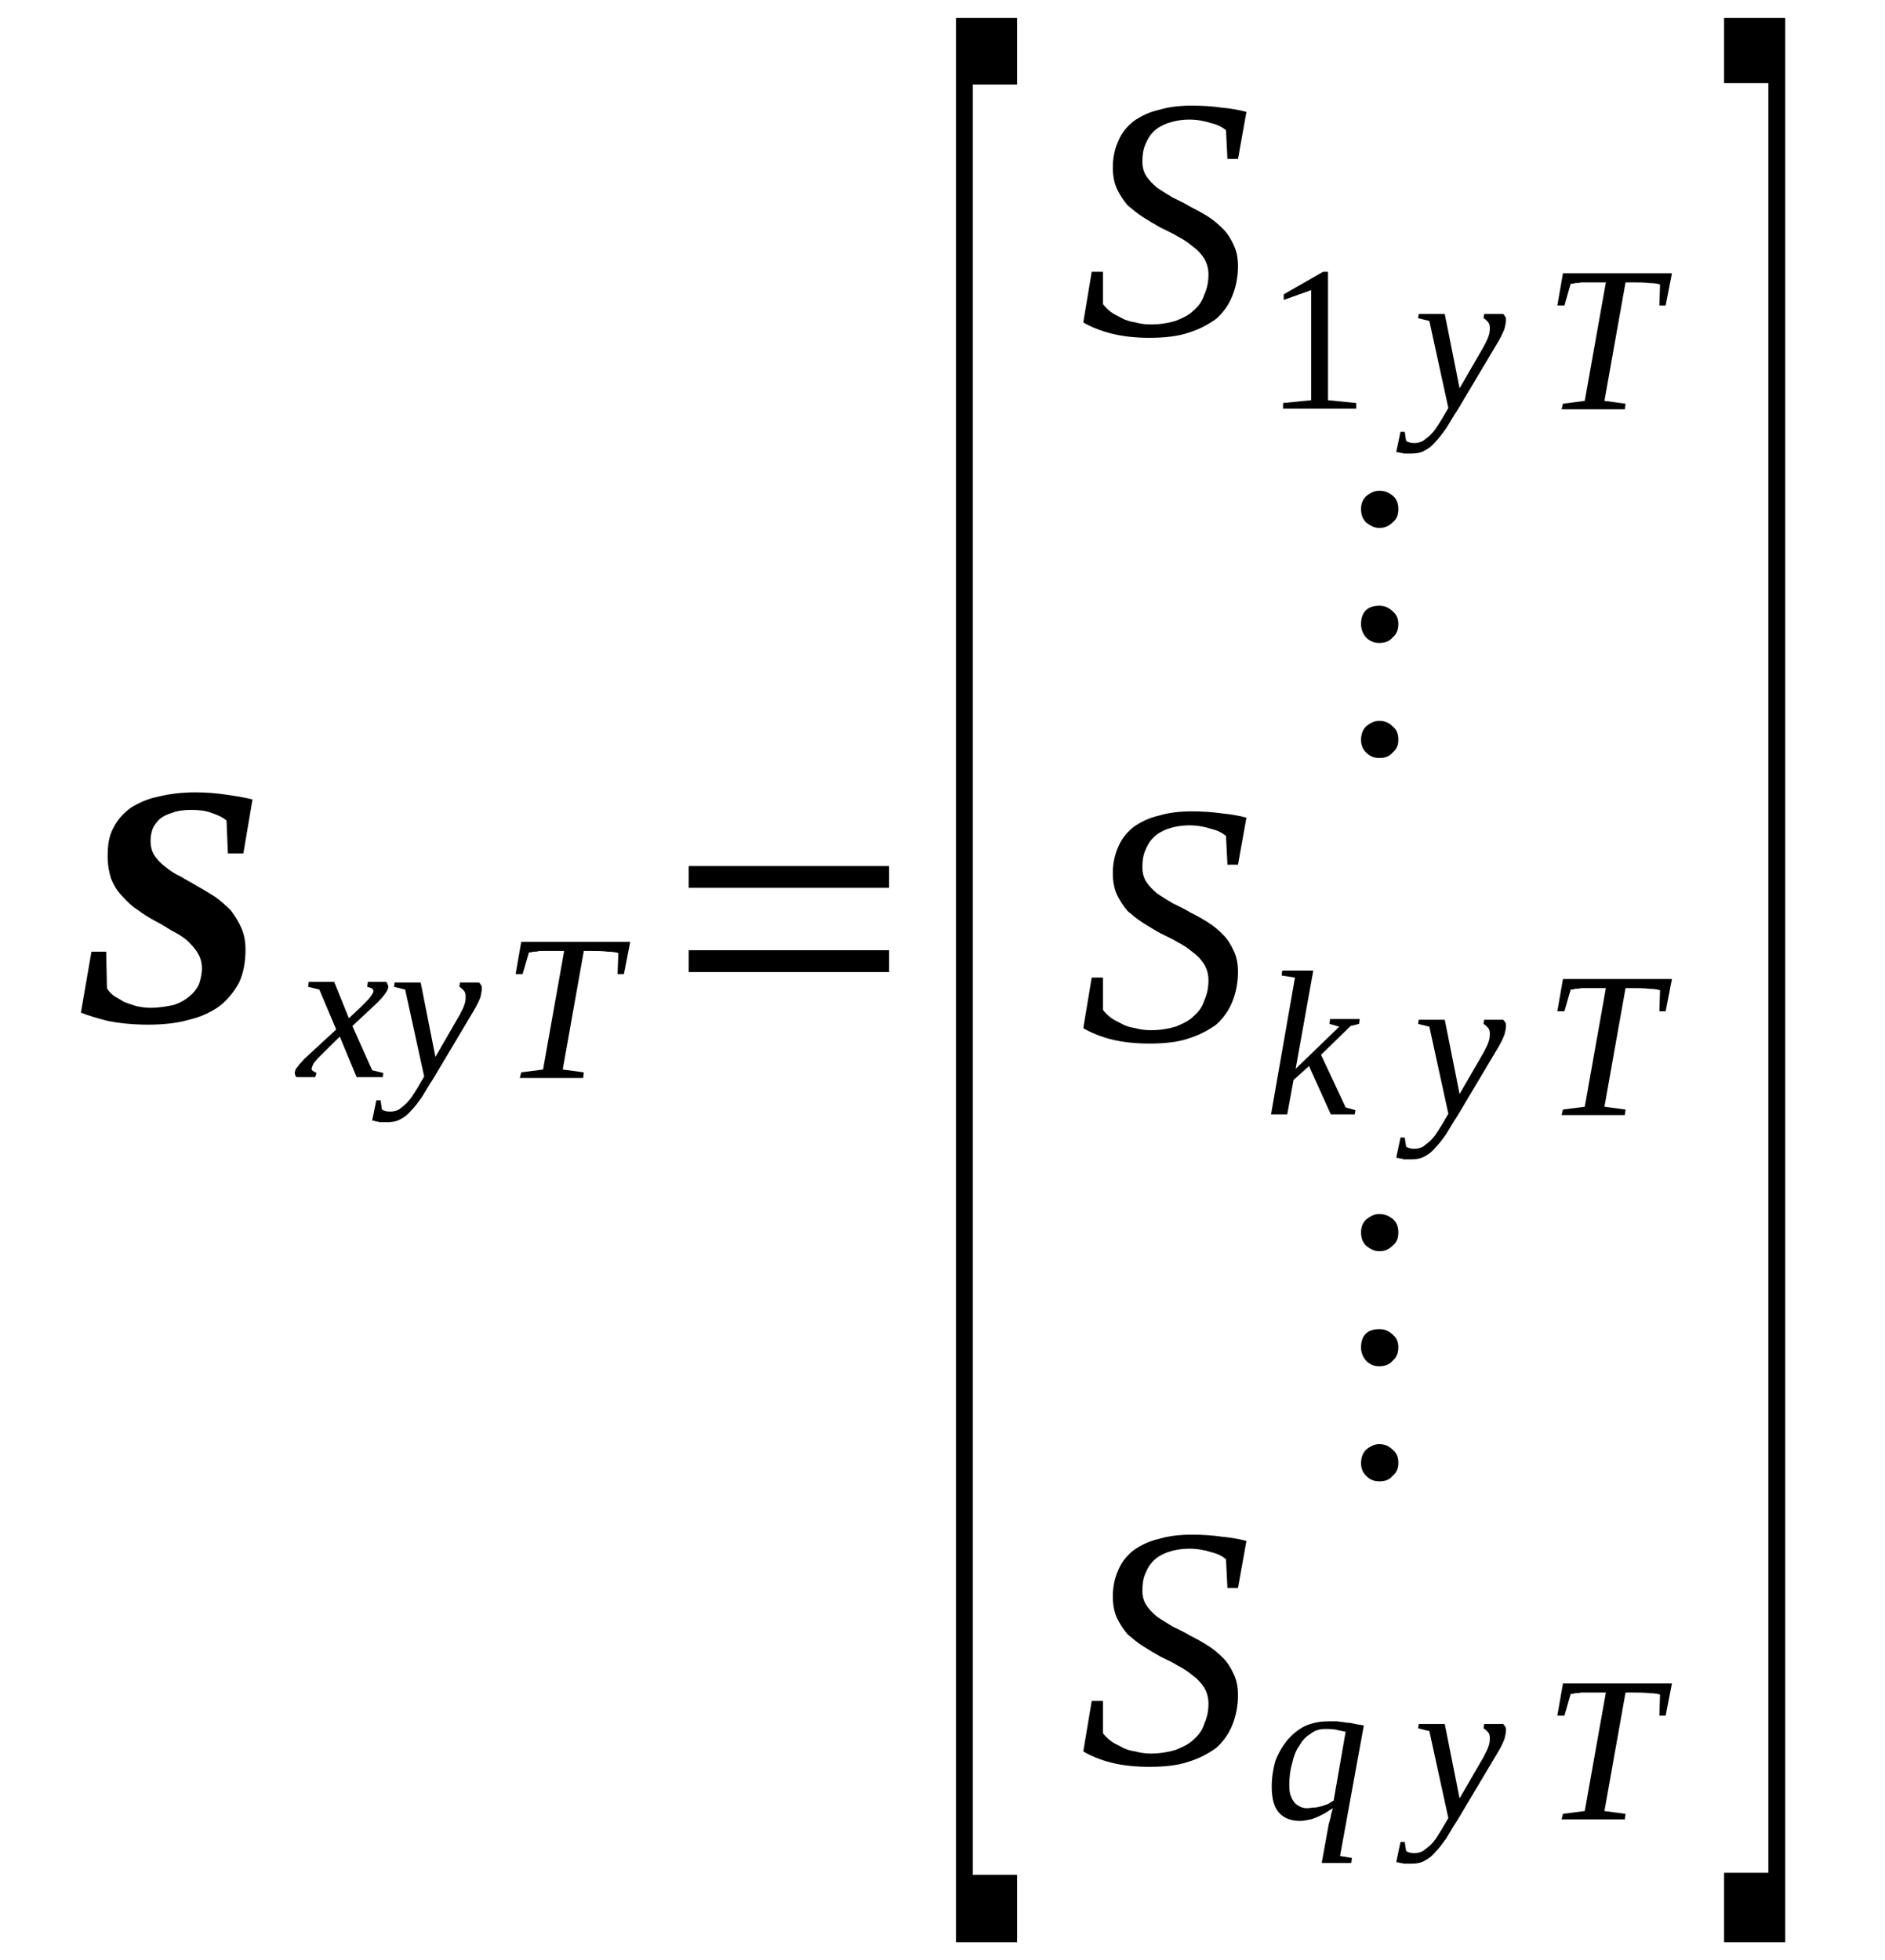 <?xml version='1.0' encoding='UTF-8'?>
<!-- This file was generated by dvisvgm 1.15.1 -->
<svg height='79pt' version='1.1' viewBox='0 -79 76 79' width='76pt' xmlns='http://www.w3.org/2000/svg' xmlns:xlink='http://www.w3.org/1999/xlink'>
<defs>
<clipPath id='clip1'>
<path clip-rule='evenodd' d='M0 -78.984H75.948V-0.027H0V-78.984'/>
</clipPath>
</defs>
<g id='page1'>
<g>
<path clip-path='url(#clip1)' d='M5.957 -37.695C5.359 -37.695 4.82 -37.754 4.367 -37.84C3.914 -37.953 3.547 -38.066 3.262 -38.18L3.687 -40.637H4.281L4.312 -39.168C4.367 -39.055 4.48 -38.941 4.594 -38.855C4.734 -38.773 4.879 -38.688 5.02 -38.602C5.191 -38.547 5.332 -38.488 5.531 -38.434C5.699 -38.402 5.871 -38.375 6.07 -38.375C6.437 -38.375 6.723 -38.434 7.004 -38.488C7.262 -38.574 7.457 -38.688 7.629 -38.828C7.801 -38.969 7.941 -39.141 8.027 -39.336C8.082 -39.508 8.141 -39.734 8.141 -39.961C8.141 -40.188 8.082 -40.41 7.969 -40.582C7.855 -40.781 7.715 -40.922 7.543 -41.09C7.375 -41.23 7.148 -41.375 6.918 -41.488C6.691 -41.629 6.465 -41.77 6.238 -41.883C5.984 -42.023 5.758 -42.164 5.531 -42.336C5.305 -42.477 5.105 -42.676 4.934 -42.871C4.734 -43.07 4.594 -43.297 4.48 -43.578C4.395 -43.836 4.34 -44.145 4.34 -44.484C4.34 -44.938 4.395 -45.305 4.566 -45.617C4.734 -45.953 4.965 -46.211 5.273 -46.438C5.586 -46.633 5.957 -46.805 6.383 -46.887C6.836 -47 7.344 -47.059 7.883 -47.059C8.281 -47.059 8.68 -47.031 9.074 -46.973C9.473 -46.918 9.84 -46.859 10.18 -46.773L9.812 -44.598H9.188L9.133 -45.926C8.961 -46.066 8.762 -46.152 8.508 -46.238C8.281 -46.324 7.996 -46.352 7.715 -46.352C7.43 -46.352 7.176 -46.324 6.949 -46.238C6.75 -46.18 6.578 -46.098 6.437 -45.984C6.324 -45.871 6.211 -45.73 6.152 -45.586C6.098 -45.418 6.07 -45.277 6.07 -45.105C6.07 -44.879 6.125 -44.684 6.211 -44.539C6.324 -44.371 6.465 -44.203 6.664 -44.059C6.836 -43.918 7.035 -43.777 7.289 -43.664C7.516 -43.523 7.742 -43.41 7.969 -43.27C8.223 -43.129 8.453 -42.984 8.68 -42.844C8.906 -42.676 9.105 -42.504 9.301 -42.309C9.473 -42.082 9.613 -41.855 9.727 -41.602C9.84 -41.344 9.898 -41.062 9.898 -40.723C9.898 -40.215 9.812 -39.762 9.641 -39.395C9.445 -39.027 9.188 -38.715 8.875 -38.461C8.535 -38.207 8.109 -38.008 7.629 -37.895C7.148 -37.754 6.578 -37.695 5.957 -37.695Z' fill-rule='evenodd'/>
<path clip-path='url(#clip1)' d='M13.016 -36.539C12.934 -36.453 12.848 -36.367 12.789 -36.312C12.735 -36.254 12.707 -36.199 12.649 -36.14C12.621 -36.113 12.621 -36.058 12.594 -36.027C12.594 -36 12.563 -35.945 12.563 -35.914C12.563 -35.886 12.594 -35.832 12.621 -35.832C12.649 -35.8 12.707 -35.773 12.762 -35.746L12.707 -35.578H11.969C11.942 -35.578 11.942 -35.605 11.91 -35.632C11.91 -35.66 11.883 -35.718 11.883 -35.746C11.883 -35.8 11.91 -35.832 11.91 -35.886C11.942 -35.914 11.969 -35.972 12.024 -36.027C12.055 -36.086 12.11 -36.14 12.195 -36.226C12.25 -36.312 12.336 -36.367 12.449 -36.48L13.555 -37.5L12.875 -39.109L12.422 -39.222L12.449 -39.422H13.473L14.067 -37.953L14.578 -38.433C14.746 -38.601 14.86 -38.714 14.945 -38.828C15.004 -38.914 15.059 -39 15.059 -39.054C15.059 -39.082 15.031 -39.109 15.031 -39.109C15.004 -39.14 15.004 -39.168 14.973 -39.168C14.945 -39.168 14.918 -39.195 14.891 -39.195C14.86 -39.195 14.832 -39.222 14.805 -39.222L14.832 -39.422H15.57C15.598 -39.394 15.598 -39.367 15.625 -39.336C15.625 -39.308 15.656 -39.281 15.656 -39.222C15.656 -39.082 15.457 -38.8 15.086 -38.461L14.207 -37.64L15.004 -35.859L15.457 -35.746L15.43 -35.578H14.379L13.699 -37.215L13.016 -36.539Z' fill-rule='evenodd'/>
<path clip-path='url(#clip1)' d='M15.91 -39.394H16.961L17.555 -36.394L18.52 -38.066C18.606 -38.234 18.688 -38.375 18.719 -38.488C18.774 -38.629 18.774 -38.742 18.774 -38.855C18.774 -38.941 18.746 -39.027 18.688 -39.082C18.633 -39.14 18.574 -39.195 18.52 -39.222L18.547 -39.394H19.313C19.34 -39.367 19.371 -39.336 19.399 -39.281C19.426 -39.254 19.426 -39.195 19.426 -39.14C19.426 -39.054 19.399 -38.941 19.371 -38.8C19.313 -38.66 19.227 -38.461 19.086 -38.234L17.469 -35.519C17.301 -35.265 17.156 -35.011 17.016 -34.785C16.875 -34.586 16.731 -34.386 16.59 -34.246C16.449 -34.078 16.309 -33.965 16.137 -33.879C15.996 -33.793 15.797 -33.765 15.625 -33.765C15.543 -33.765 15.485 -33.765 15.43 -33.765C15.371 -33.765 15.344 -33.765 15.285 -33.765C15.258 -33.793 15.199 -33.793 15.145 -33.793C15.117 -33.824 15.059 -33.824 15.004 -33.824L15.172 -34.644H15.344L15.399 -34.273C15.485 -34.218 15.598 -34.191 15.738 -34.191C15.852 -34.191 15.965 -34.218 16.082 -34.273C16.195 -34.359 16.309 -34.445 16.391 -34.531C16.504 -34.644 16.59 -34.757 16.676 -34.898C16.762 -35.039 16.848 -35.152 16.902 -35.265L17.102 -35.605L16.336 -39.109L15.883 -39.222L15.91 -39.394Z' fill-rule='evenodd'/>
<path clip-path='url(#clip1)' d='M20.957 -35.547L21.016 -35.773L21.895 -35.886L22.746 -40.668H22.547C22.348 -40.668 22.207 -40.668 22.063 -40.668C21.949 -40.668 21.836 -40.668 21.754 -40.668C21.641 -40.636 21.582 -40.636 21.496 -40.636C21.442 -40.609 21.383 -40.609 21.328 -40.609L21.07 -39.734H20.789L21.016 -41.035H25.41L25.156 -39.734H24.899L24.93 -40.582C24.844 -40.609 24.703 -40.636 24.504 -40.636C24.305 -40.668 24.051 -40.668 23.738 -40.668H23.539L22.688 -35.886L23.539 -35.773L23.512 -35.547H20.957Z' fill-rule='evenodd'/>
<path clip-path='url(#clip1)' d='M27.766 -39.816V-40.695H35.848V-39.816H27.766ZM27.766 -43.211V-44.089H35.848V-43.211H27.766Z' fill-rule='evenodd'/>
<path clip-path='url(#clip1)' d='M38.543 -0.707V-78.277H41.008V-75.594H39.223V-3.421H41.008V-0.707H38.543Z' fill-rule='evenodd'/>
<path clip-path='url(#clip1)' d='M44.016 -68.043H44.469V-66.742C44.555 -66.629 44.637 -66.543 44.781 -66.429C44.895 -66.343 45.063 -66.261 45.234 -66.175C45.375 -66.09 45.574 -66.035 45.774 -66.004C45.973 -65.949 46.172 -65.921 46.399 -65.921C46.766 -65.921 47.106 -65.976 47.391 -66.062C47.672 -66.175 47.93 -66.289 48.125 -66.484C48.324 -66.656 48.469 -66.855 48.551 -67.109C48.664 -67.363 48.723 -67.617 48.723 -67.929C48.723 -68.183 48.664 -68.382 48.551 -68.578C48.438 -68.75 48.297 -68.918 48.098 -69.058C47.93 -69.199 47.731 -69.343 47.504 -69.457C47.278 -69.597 47.02 -69.71 46.793 -69.824C46.539 -69.965 46.313 -70.105 46.086 -70.246C45.859 -70.39 45.66 -70.558 45.461 -70.726C45.289 -70.925 45.149 -71.152 45.035 -71.379C44.922 -71.632 44.867 -71.918 44.867 -72.254C44.867 -72.652 44.949 -73.019 45.094 -73.328C45.234 -73.668 45.461 -73.925 45.715 -74.121C46 -74.32 46.34 -74.488 46.738 -74.574C47.106 -74.687 47.559 -74.742 48.043 -74.742C48.496 -74.742 48.895 -74.715 49.262 -74.66C49.602 -74.632 49.942 -74.574 50.254 -74.488L49.914 -72.593H49.488L49.43 -73.754C49.289 -73.867 49.09 -73.98 48.836 -74.035C48.582 -74.121 48.27 -74.179 47.957 -74.179C47.617 -74.179 47.332 -74.121 47.078 -74.035C46.852 -73.953 46.653 -73.839 46.512 -73.699C46.34 -73.527 46.254 -73.359 46.172 -73.16C46.086 -72.961 46.059 -72.734 46.059 -72.48C46.059 -72.254 46.113 -72.058 46.227 -71.886C46.34 -71.718 46.481 -71.578 46.653 -71.433C46.852 -71.293 47.051 -71.179 47.278 -71.039C47.504 -70.925 47.758 -70.812 47.984 -70.671C48.211 -70.558 48.469 -70.418 48.695 -70.277C48.922 -70.132 49.121 -69.965 49.317 -69.765C49.488 -69.597 49.629 -69.371 49.742 -69.117C49.856 -68.89 49.914 -68.605 49.914 -68.269C49.914 -67.843 49.828 -67.418 49.688 -67.082C49.547 -66.71 49.317 -66.402 49.035 -66.148C48.723 -65.921 48.356 -65.722 47.899 -65.582C47.477 -65.441 46.938 -65.382 46.34 -65.382C45.774 -65.382 45.262 -65.441 44.809 -65.554S43.957 -65.835 43.676 -66.004L44.016 -68.043Z' fill-rule='evenodd'/>
<path clip-path='url(#clip1)' d='M53.543 -62.867L54.68 -62.754V-62.527H51.731V-62.754L52.863 -62.867V-67.304L51.758 -66.91V-67.136L53.344 -68.043H53.543V-62.867Z' fill-rule='evenodd'/>
<path clip-path='url(#clip1)' d='M57.203 -66.343H58.25L58.848 -63.347L59.813 -65.015C59.895 -65.183 59.981 -65.328 60.012 -65.441C60.067 -65.582 60.067 -65.695 60.067 -65.808C60.067 -65.89 60.039 -65.976 59.981 -66.035C59.926 -66.09 59.867 -66.148 59.813 -66.175L59.84 -66.343H60.606C60.633 -66.316 60.66 -66.289 60.692 -66.23C60.719 -66.203 60.719 -66.148 60.719 -66.09C60.719 -66.004 60.692 -65.89 60.66 -65.75C60.606 -65.609 60.52 -65.41 60.379 -65.183L58.762 -62.468C58.59 -62.215 58.449 -61.961 58.309 -61.734C58.168 -61.539 58.024 -61.34 57.883 -61.199C57.742 -61.027 57.598 -60.914 57.43 -60.832C57.289 -60.746 57.09 -60.718 56.918 -60.718C56.832 -60.718 56.778 -60.718 56.719 -60.718C56.664 -60.718 56.637 -60.718 56.578 -60.718C56.551 -60.746 56.492 -60.746 56.438 -60.746C56.406 -60.773 56.352 -60.773 56.293 -60.773L56.465 -61.593H56.637L56.692 -61.226C56.778 -61.168 56.891 -61.14 57.031 -61.14C57.145 -61.14 57.258 -61.168 57.371 -61.226C57.484 -61.312 57.598 -61.394 57.684 -61.48C57.797 -61.593 57.883 -61.707 57.969 -61.847C58.055 -61.988 58.137 -62.101 58.196 -62.215L58.395 -62.554L57.629 -66.062L57.172 -66.175L57.203 -66.343Z' fill-rule='evenodd'/>
<path clip-path='url(#clip1)' d='M62.961 -62.5L63.016 -62.726L63.895 -62.84L64.746 -67.617H64.547C64.348 -67.617 64.207 -67.617 64.067 -67.617C63.953 -67.617 63.84 -67.617 63.754 -67.617C63.641 -67.59 63.582 -67.59 63.496 -67.59C63.442 -67.562 63.383 -67.562 63.328 -67.562L63.074 -66.683H62.789L63.016 -67.984H67.41L67.156 -66.683H66.903L66.93 -67.531C66.844 -67.562 66.703 -67.59 66.504 -67.59C66.305 -67.617 66.051 -67.617 65.738 -67.617H65.539L64.688 -62.84L65.539 -62.726L65.512 -62.5H62.961Z' fill-rule='evenodd'/>
<path clip-path='url(#clip1)' d='M55.613 -49.941C55.84 -49.941 56.012 -49.859 56.153 -49.715C56.324 -49.574 56.379 -49.406 56.379 -49.179C56.379 -48.98 56.324 -48.812 56.153 -48.668C56.012 -48.5 55.84 -48.445 55.613 -48.445C55.414 -48.445 55.246 -48.5 55.074 -48.668C54.934 -48.812 54.875 -48.98 54.875 -49.179C54.875 -49.375 54.934 -49.574 55.074 -49.715C55.246 -49.859 55.414 -49.941 55.613 -49.941ZM55.613 -54.582C55.84 -54.582 56.012 -54.496 56.153 -54.355C56.324 -54.211 56.379 -54.043 56.379 -53.843C56.379 -53.648 56.324 -53.449 56.153 -53.308C56.012 -53.136 55.813 -53.082 55.613 -53.082C55.414 -53.082 55.246 -53.136 55.074 -53.308C54.934 -53.476 54.875 -53.648 54.875 -53.843C54.875 -54.324 55.133 -54.582 55.613 -54.582ZM55.613 -59.218C55.84 -59.218 56.012 -59.132 56.153 -59.019C56.324 -58.879 56.379 -58.679 56.379 -58.484C56.379 -58.257 56.324 -58.086 56.153 -57.945C56.012 -57.804 55.84 -57.718 55.613 -57.718C55.414 -57.718 55.246 -57.804 55.074 -57.945C54.934 -58.086 54.875 -58.257 54.875 -58.484C54.875 -58.679 54.934 -58.851 55.074 -58.992C55.246 -59.132 55.414 -59.218 55.613 -59.218Z' fill-rule='evenodd'/>
<path clip-path='url(#clip1)' d='M44.016 -39.593H44.469V-38.293C44.555 -38.179 44.637 -38.093 44.781 -37.98C44.895 -37.894 45.063 -37.808 45.234 -37.726C45.375 -37.64 45.574 -37.586 45.774 -37.554C45.973 -37.5 46.172 -37.472 46.399 -37.472C46.766 -37.472 47.106 -37.527 47.391 -37.613C47.672 -37.726 47.93 -37.84 48.125 -38.035C48.324 -38.207 48.469 -38.402 48.551 -38.66C48.664 -38.914 48.723 -39.168 48.723 -39.48C48.723 -39.734 48.664 -39.929 48.551 -40.129C48.438 -40.3 48.297 -40.468 48.098 -40.609C47.93 -40.75 47.731 -40.894 47.504 -41.007C47.278 -41.148 47.02 -41.261 46.793 -41.375C46.539 -41.515 46.313 -41.656 46.086 -41.797C45.859 -41.937 45.66 -42.109 45.461 -42.277C45.289 -42.476 45.149 -42.703 45.035 -42.929C44.922 -43.183 44.867 -43.465 44.867 -43.804C44.867 -44.203 44.949 -44.57 45.094 -44.879C45.234 -45.218 45.461 -45.472 45.715 -45.672C46 -45.871 46.34 -46.039 46.738 -46.125C47.106 -46.238 47.559 -46.293 48.043 -46.293C48.496 -46.293 48.895 -46.265 49.262 -46.211C49.602 -46.179 49.942 -46.125 50.254 -46.039L49.914 -44.144H49.488L49.43 -45.304C49.289 -45.418 49.09 -45.531 48.836 -45.586C48.582 -45.672 48.27 -45.73 47.957 -45.73C47.617 -45.73 47.332 -45.672 47.078 -45.586C46.852 -45.504 46.653 -45.39 46.512 -45.246C46.34 -45.078 46.254 -44.91 46.172 -44.711C46.086 -44.511 46.059 -44.285 46.059 -44.031C46.059 -43.804 46.113 -43.609 46.227 -43.437C46.34 -43.269 46.481 -43.129 46.653 -42.984C46.852 -42.843 47.051 -42.73 47.278 -42.589C47.504 -42.476 47.758 -42.363 47.984 -42.222C48.211 -42.109 48.469 -41.968 48.695 -41.824C48.922 -41.683 49.121 -41.515 49.317 -41.316C49.488 -41.148 49.629 -40.922 49.742 -40.668C49.856 -40.441 49.914 -40.156 49.914 -39.816C49.914 -39.394 49.828 -38.968 49.688 -38.629C49.547 -38.261 49.317 -37.953 49.035 -37.695C48.723 -37.472 48.356 -37.273 47.899 -37.132C47.477 -36.988 46.938 -36.933 46.34 -36.933C45.774 -36.933 45.262 -36.988 44.809 -37.101C44.356 -37.215 43.957 -37.386 43.676 -37.554L44.016 -39.593Z' fill-rule='evenodd'/>
<path clip-path='url(#clip1)' d='M52.211 -39.593L51.672 -39.675L51.699 -39.875H52.949L52.238 -35.914L53.996 -37.613L53.602 -37.726L53.629 -37.922H54.821L54.793 -37.726L54.453 -37.64L53.262 -36.48L54.254 -34.359L54.649 -34.246L54.621 -34.078H53.656L52.778 -36.027L52.153 -35.465L51.899 -34.078H51.246L52.211 -39.593Z' fill-rule='evenodd'/>
<path clip-path='url(#clip1)' d='M57.203 -37.894H58.25L58.848 -34.898L59.813 -36.566C59.895 -36.734 59.981 -36.879 60.012 -36.988C60.067 -37.132 60.067 -37.246 60.067 -37.359C60.067 -37.441 60.039 -37.527 59.981 -37.586C59.926 -37.64 59.867 -37.695 59.813 -37.726L59.84 -37.894H60.606C60.633 -37.867 60.66 -37.84 60.692 -37.781C60.719 -37.754 60.719 -37.695 60.719 -37.64C60.719 -37.554 60.692 -37.441 60.66 -37.3C60.606 -37.16 60.52 -36.961 60.379 -36.734L58.762 -34.019C58.59 -33.765 58.449 -33.511 58.309 -33.285C58.168 -33.086 58.024 -32.89 57.883 -32.75C57.742 -32.578 57.598 -32.465 57.43 -32.379C57.289 -32.297 57.09 -32.265 56.918 -32.265C56.832 -32.265 56.778 -32.265 56.719 -32.265C56.664 -32.265 56.637 -32.265 56.578 -32.265C56.551 -32.297 56.492 -32.297 56.438 -32.297C56.406 -32.324 56.352 -32.324 56.293 -32.324L56.465 -33.144H56.637L56.692 -32.777C56.778 -32.718 56.891 -32.691 57.031 -32.691C57.145 -32.691 57.258 -32.718 57.371 -32.777C57.484 -32.863 57.598 -32.945 57.684 -33.031C57.797 -33.144 57.883 -33.257 57.969 -33.398C58.055 -33.539 58.137 -33.652 58.196 -33.765L58.395 -34.105L57.629 -37.613L57.172 -37.726L57.203 -37.894Z' fill-rule='evenodd'/>
<path clip-path='url(#clip1)' d='M62.961 -34.05L63.016 -34.273L63.895 -34.386L64.746 -39.168H64.547C64.348 -39.168 64.207 -39.168 64.067 -39.168C63.953 -39.168 63.84 -39.168 63.754 -39.168C63.641 -39.14 63.582 -39.14 63.496 -39.14C63.442 -39.109 63.383 -39.109 63.328 -39.109L63.074 -38.234H62.789L63.016 -39.535H67.41L67.156 -38.234H66.903L66.93 -39.082C66.844 -39.109 66.703 -39.14 66.504 -39.14C66.305 -39.168 66.051 -39.168 65.738 -39.168H65.539L64.688 -34.386L65.539 -34.273L65.512 -34.05H62.961Z' fill-rule='evenodd'/>
<path clip-path='url(#clip1)' d='M55.613 -20.785C55.84 -20.785 56.012 -20.699 56.153 -20.558C56.324 -20.418 56.379 -20.25 56.379 -20.023C56.379 -19.824 56.324 -19.656 56.153 -19.511C56.012 -19.343 55.84 -19.285 55.613 -19.285C55.414 -19.285 55.246 -19.343 55.074 -19.511C54.934 -19.656 54.875 -19.824 54.875 -20.023C54.875 -20.218 54.934 -20.418 55.074 -20.558C55.246 -20.699 55.414 -20.785 55.613 -20.785ZM55.613 -25.422C55.84 -25.422 56.012 -25.339 56.153 -25.199C56.324 -25.054 56.379 -24.886 56.379 -24.687C56.379 -24.492 56.324 -24.293 56.153 -24.152C56.012 -23.98 55.813 -23.925 55.613 -23.925C55.414 -23.925 55.246 -23.98 55.074 -24.152C54.934 -24.32 54.875 -24.492 54.875 -24.687C54.875 -25.168 55.133 -25.422 55.613 -25.422ZM55.613 -30.062C55.84 -30.062 56.012 -29.976 56.153 -29.863C56.324 -29.722 56.379 -29.523 56.379 -29.328C56.379 -29.101 56.324 -28.929 56.153 -28.789C56.012 -28.648 55.84 -28.562 55.613 -28.562C55.414 -28.562 55.246 -28.648 55.074 -28.789C54.934 -28.929 54.875 -29.101 54.875 -29.328C54.875 -29.523 54.934 -29.695 55.074 -29.835C55.246 -29.976 55.414 -30.062 55.613 -30.062Z' fill-rule='evenodd'/>
<path clip-path='url(#clip1)' d='M44.016 -10.433H44.469V-9.132C44.555 -9.019 44.637 -8.937 44.781 -8.824C44.895 -8.738 45.063 -8.652 45.234 -8.57C45.375 -8.484 45.574 -8.425 45.774 -8.398C45.973 -8.343 46.172 -8.312 46.399 -8.312C46.766 -8.312 47.106 -8.371 47.391 -8.457C47.672 -8.57 47.93 -8.683 48.125 -8.879C48.324 -9.05 48.469 -9.246 48.551 -9.504C48.664 -9.757 48.723 -10.011 48.723 -10.32C48.723 -10.578 48.664 -10.773 48.551 -10.972C48.438 -11.14 48.297 -11.312 48.098 -11.453C47.93 -11.593 47.731 -11.734 47.504 -11.847C47.278 -11.992 47.02 -12.105 46.793 -12.218C46.539 -12.359 46.313 -12.5 46.086 -12.64C45.859 -12.781 45.66 -12.953 45.461 -13.121C45.289 -13.32 45.149 -13.546 45.035 -13.773C44.922 -14.027 44.867 -14.308 44.867 -14.648C44.867 -15.046 44.949 -15.414 45.094 -15.722C45.234 -16.062 45.461 -16.316 45.715 -16.515C46 -16.714 46.34 -16.882 46.738 -16.968C47.106 -17.082 47.559 -17.136 48.043 -17.136C48.496 -17.136 48.895 -17.109 49.262 -17.054C49.602 -17.023 49.942 -16.968 50.254 -16.882L49.914 -14.988H49.488L49.43 -16.148C49.289 -16.261 49.09 -16.375 48.836 -16.429C48.582 -16.515 48.27 -16.57 47.957 -16.57C47.617 -16.57 47.332 -16.515 47.078 -16.429C46.852 -16.347 46.653 -16.234 46.512 -16.089C46.34 -15.921 46.254 -15.754 46.172 -15.554C46.086 -15.355 46.059 -15.129 46.059 -14.875C46.059 -14.648 46.113 -14.449 46.227 -14.281C46.34 -14.113 46.481 -13.968 46.653 -13.828C46.852 -13.687 47.051 -13.574 47.278 -13.433C47.504 -13.32 47.758 -13.207 47.984 -13.066C48.211 -12.953 48.469 -12.812 48.695 -12.668C48.922 -12.527 49.121 -12.359 49.317 -12.16C49.488 -11.992 49.629 -11.765 49.742 -11.511C49.856 -11.285 49.914 -11 49.914 -10.66C49.914 -10.238 49.828 -9.812 49.688 -9.472C49.547 -9.105 49.317 -8.796 49.035 -8.539C48.723 -8.312 48.356 -8.117 47.899 -7.976C47.477 -7.832 46.938 -7.777 46.34 -7.777C45.774 -7.777 45.262 -7.832 44.809 -7.945C44.356 -8.058 43.957 -8.23 43.676 -8.398L44.016 -10.433Z' fill-rule='evenodd'/>
<path clip-path='url(#clip1)' d='M52.692 -6.109C52.805 -6.109 52.891 -6.136 53.004 -6.136C53.09 -6.136 53.176 -6.164 53.289 -6.191C53.375 -6.222 53.457 -6.25 53.543 -6.277C53.629 -6.336 53.684 -6.363 53.77 -6.418L54.254 -9.191C54.109 -9.218 53.996 -9.246 53.856 -9.277C53.715 -9.304 53.571 -9.304 53.43 -9.304C53.203 -9.304 53.004 -9.246 52.836 -9.105C52.637 -8.992 52.496 -8.824 52.383 -8.625C52.238 -8.425 52.153 -8.171 52.098 -7.918C52.012 -7.636 51.984 -7.351 51.984 -7.07C51.984 -6.957 51.984 -6.816 52.012 -6.703C52.039 -6.589 52.098 -6.476 52.153 -6.39C52.211 -6.304 52.266 -6.25 52.383 -6.191C52.465 -6.136 52.578 -6.109 52.692 -6.109ZM53.742 -6.109C53.684 -6.082 53.602 -6.023 53.516 -5.968C53.43 -5.91 53.317 -5.855 53.203 -5.796C53.09 -5.742 52.949 -5.683 52.836 -5.656C52.692 -5.629 52.551 -5.597 52.41 -5.597C52.039 -5.597 51.758 -5.711 51.559 -5.937C51.359 -6.164 51.274 -6.531 51.274 -6.984C51.274 -7.351 51.332 -7.691 51.418 -8.004C51.531 -8.312 51.699 -8.597 51.899 -8.851C52.098 -9.078 52.324 -9.277 52.609 -9.418C52.918 -9.558 53.231 -9.613 53.602 -9.613C53.684 -9.613 53.801 -9.613 53.914 -9.613C54.028 -9.586 54.168 -9.586 54.281 -9.558C54.422 -9.558 54.535 -9.531 54.649 -9.504C54.793 -9.472 54.875 -9.472 54.988 -9.445L54.028 -4.183L54.508 -4.101L54.481 -3.902H53.289L53.571 -5.457C53.602 -5.57 53.629 -5.656 53.656 -5.769C53.656 -5.882 53.715 -5.996 53.742 -6.109Z' fill-rule='evenodd'/>
<path clip-path='url(#clip1)' d='M57.203 -9.504H58.25L58.848 -6.504L59.813 -8.171C59.895 -8.343 59.981 -8.484 60.012 -8.597C60.067 -8.738 60.067 -8.851 60.067 -8.964C60.067 -9.05 60.039 -9.132 59.981 -9.191C59.926 -9.246 59.867 -9.304 59.813 -9.332L59.84 -9.504H60.606C60.633 -9.472 60.66 -9.445 60.692 -9.39C60.719 -9.359 60.719 -9.304 60.719 -9.246C60.719 -9.164 60.692 -9.05 60.66 -8.906C60.606 -8.765 60.52 -8.57 60.379 -8.343L58.762 -5.629C58.59 -5.375 58.449 -5.117 58.309 -4.89C58.168 -4.695 58.024 -4.496 57.883 -4.355C57.742 -4.183 57.598 -4.074 57.43 -3.988C57.289 -3.902 57.09 -3.875 56.918 -3.875C56.832 -3.875 56.778 -3.875 56.719 -3.875C56.664 -3.875 56.637 -3.875 56.578 -3.875C56.551 -3.902 56.492 -3.902 56.438 -3.902C56.406 -3.929 56.352 -3.929 56.293 -3.929L56.465 -4.75H56.637L56.692 -4.382C56.778 -4.328 56.891 -4.296 57.031 -4.296C57.145 -4.296 57.258 -4.328 57.371 -4.382C57.484 -4.468 57.598 -4.554 57.684 -4.636C57.797 -4.75 57.883 -4.863 57.969 -5.004C58.055 -5.148 58.137 -5.261 58.196 -5.375L58.395 -5.711L57.629 -9.218L57.172 -9.332L57.203 -9.504Z' fill-rule='evenodd'/>
<path clip-path='url(#clip1)' d='M62.961 -5.656L63.016 -5.882L63.895 -5.996L64.746 -10.773H64.547C64.348 -10.773 64.207 -10.773 64.067 -10.773C63.953 -10.773 63.84 -10.773 63.754 -10.773C63.641 -10.746 63.582 -10.746 63.496 -10.746C63.442 -10.718 63.383 -10.718 63.328 -10.718L63.074 -9.839H62.789L63.016 -11.14H67.41L67.156 -9.839H66.903L66.93 -10.691C66.844 -10.718 66.703 -10.746 66.504 -10.746C66.305 -10.773 66.051 -10.773 65.738 -10.773H65.539L64.688 -5.996L65.539 -5.882L65.512 -5.656H62.961Z' fill-rule='evenodd'/>
<path clip-path='url(#clip1)' d='M71.977 -0.707H69.512V-3.507H71.297V-75.648H69.512V-78.277H71.977V-0.707Z' fill-rule='evenodd'/>
</g>
</g>
</svg>
